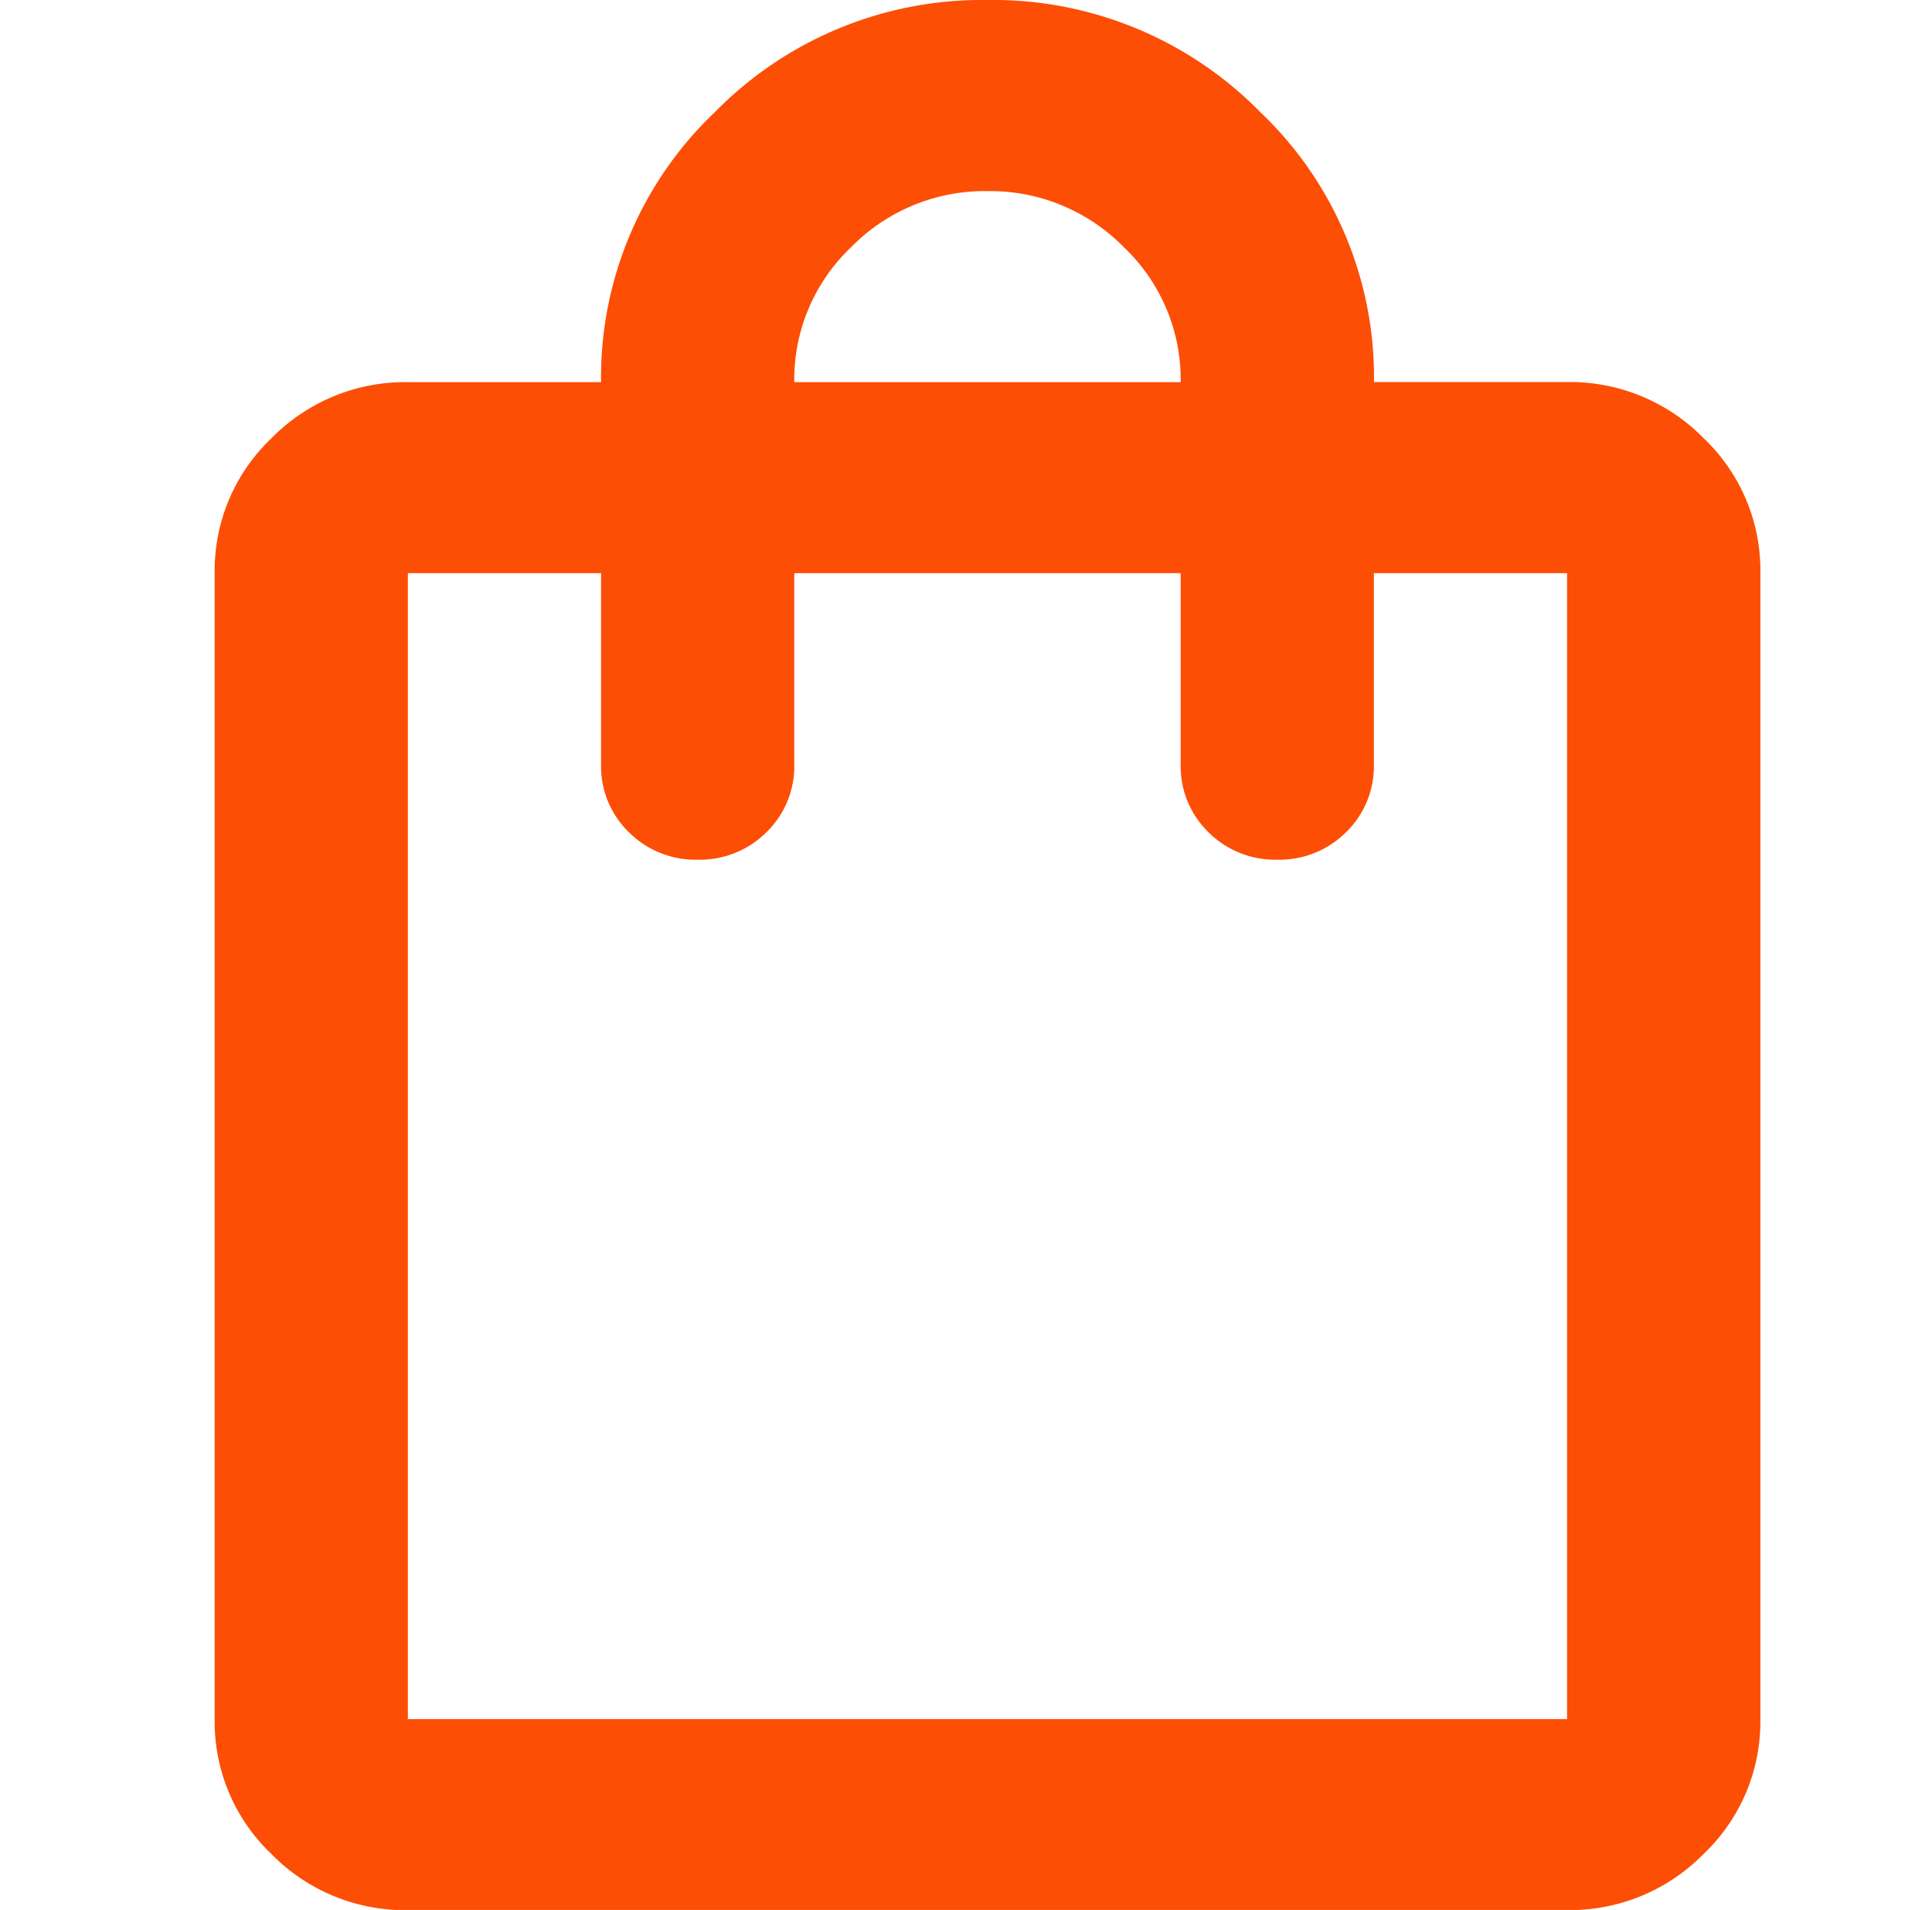 <svg id="diversão" xmlns="http://www.w3.org/2000/svg" xmlns:xlink="http://www.w3.org/1999/xlink" width="18" height="17.799" viewBox="0 0 18 17.799">
  <defs>
    <clipPath id="clip-path">
      <rect id="Rectangle_4209" data-name="Rectangle 4209" width="18" height="17.798" fill="#0435ac" stroke="#707070" stroke-width="1"/>
    </clipPath>
  </defs>
  <g id="Mask_Group_387" data-name="Mask Group 387" clip-path="url(#clip-path)">
    <path id="shopping_bag_24dp_1F1F1F_FILL0_wght400_GRAD0_opsz24" d="M161.8-862.2a1.743,1.743,0,0,1-1.271-.523,1.7,1.7,0,0,1-.529-1.257v-10.679a1.7,1.7,0,0,1,.529-1.257,1.744,1.744,0,0,1,1.271-.523h1.8a3.408,3.408,0,0,1,1.058-2.514A3.486,3.486,0,0,1,167.2-880a3.486,3.486,0,0,1,2.543,1.046,3.408,3.408,0,0,1,1.058,2.514h1.8a1.744,1.744,0,0,1,1.271.523,1.7,1.7,0,0,1,.529,1.257v10.679a1.7,1.7,0,0,1-.529,1.257,1.743,1.743,0,0,1-1.271.523Zm0-1.78h10.8v-10.679h-1.8v1.78a.856.856,0,0,1-.259.634.877.877,0,0,1-.641.256.877.877,0,0,1-.641-.256.856.856,0,0,1-.259-.634v-1.78h-3.6v1.78a.856.856,0,0,1-.259.634.877.877,0,0,1-.641.256.877.877,0,0,1-.641-.256.856.856,0,0,1-.259-.634v-1.78h-1.8Zm3.6-12.459H169a1.7,1.7,0,0,0-.529-1.257,1.743,1.743,0,0,0-1.271-.523,1.743,1.743,0,0,0-1.271.523A1.7,1.7,0,0,0,165.4-876.44Zm-3.6,12.459v0Z" transform="translate(-158 880)" fill="#fd4e06"/>
  </g>
</svg>
